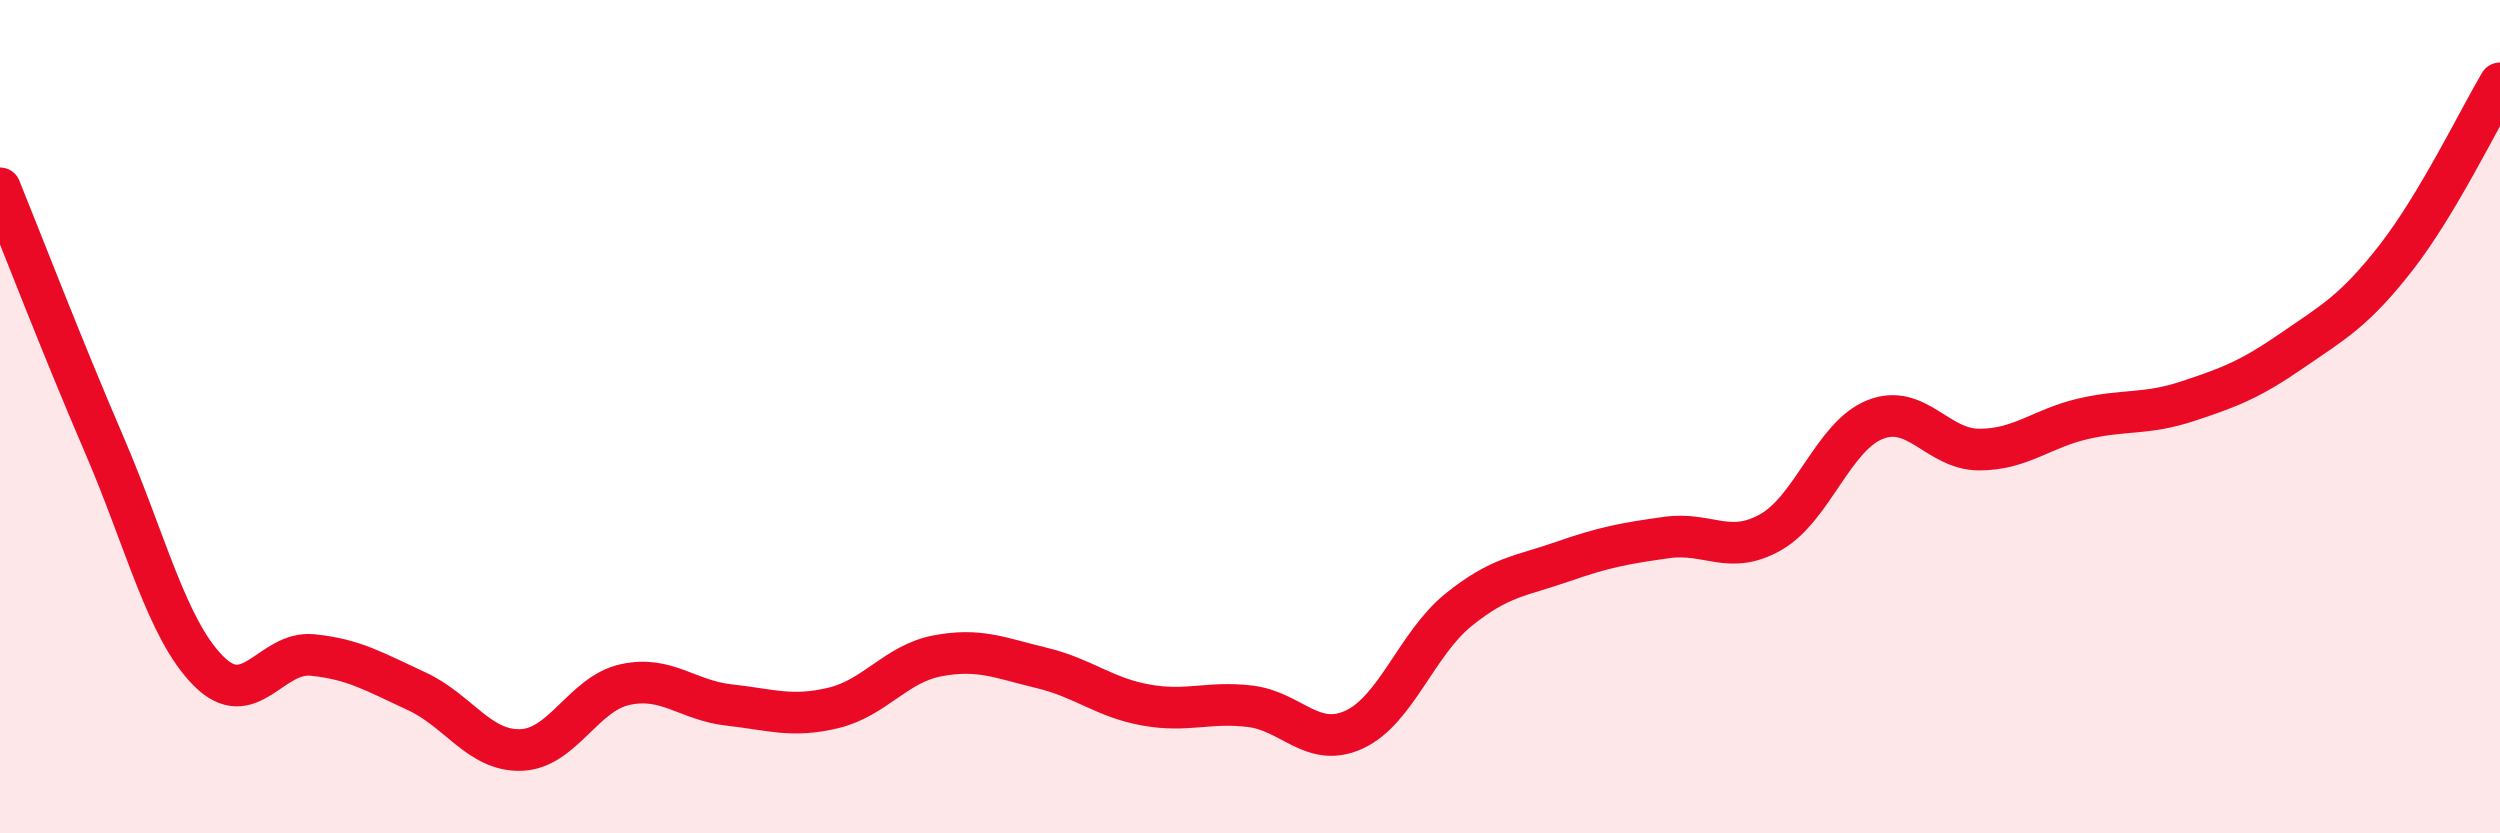 
    <svg width="60" height="20" viewBox="0 0 60 20" xmlns="http://www.w3.org/2000/svg">
      <path
        d="M 0,4.52 C 0.5,5.75 1.5,8.35 2.5,10.67 C 3.5,12.99 4,15.09 5,16.1 C 6,17.11 6.5,15.62 7.5,15.72 C 8.5,15.82 9,16.13 10,16.59 C 11,17.05 11.5,18.03 12.5,18 C 13.5,17.97 14,16.65 15,16.43 C 16,16.21 16.5,16.81 17.5,16.92 C 18.5,17.03 19,17.23 20,16.99 C 21,16.75 21.5,15.93 22.5,15.74 C 23.5,15.55 24,15.79 25,16.03 C 26,16.27 26.5,16.74 27.5,16.92 C 28.5,17.1 29,16.83 30,16.95 C 31,17.07 31.5,17.97 32.5,17.51 C 33.5,17.05 34,15.45 35,14.64 C 36,13.83 36.5,13.83 37.5,13.48 C 38.5,13.13 39,13.04 40,12.9 C 41,12.76 41.5,13.34 42.5,12.77 C 43.5,12.2 44,10.47 45,10.07 C 46,9.67 46.5,10.79 47.5,10.79 C 48.5,10.79 49,10.28 50,10.05 C 51,9.82 51.5,9.96 52.5,9.63 C 53.5,9.3 54,9.11 55,8.42 C 56,7.73 56.5,7.47 57.5,6.19 C 58.5,4.91 59.5,2.84 60,2L60 20L0 20Z"
        fill="#EB0A25"
        opacity="0.1"
        stroke-linecap="round"
        stroke-linejoin="round"
      />
      <path
        d="M 0,4.52 C 0.5,5.75 1.5,8.35 2.5,10.67 C 3.5,12.99 4,15.09 5,16.1 C 6,17.11 6.5,15.62 7.5,15.72 C 8.5,15.82 9,16.13 10,16.59 C 11,17.05 11.5,18.03 12.5,18 C 13.5,17.97 14,16.65 15,16.43 C 16,16.21 16.5,16.81 17.5,16.92 C 18.5,17.03 19,17.23 20,16.99 C 21,16.75 21.5,15.93 22.5,15.74 C 23.5,15.55 24,15.79 25,16.03 C 26,16.27 26.5,16.74 27.5,16.92 C 28.5,17.1 29,16.83 30,16.95 C 31,17.07 31.5,17.97 32.5,17.51 C 33.5,17.05 34,15.45 35,14.64 C 36,13.83 36.5,13.83 37.5,13.48 C 38.5,13.13 39,13.04 40,12.9 C 41,12.76 41.5,13.34 42.5,12.77 C 43.5,12.2 44,10.47 45,10.07 C 46,9.67 46.5,10.79 47.5,10.79 C 48.5,10.79 49,10.28 50,10.05 C 51,9.82 51.5,9.96 52.5,9.63 C 53.5,9.3 54,9.11 55,8.42 C 56,7.73 56.5,7.47 57.5,6.19 C 58.5,4.91 59.5,2.84 60,2"
        stroke="#EB0A25"
        stroke-width="1"
        fill="none"
        stroke-linecap="round"
        stroke-linejoin="round"
      />
    </svg>
  